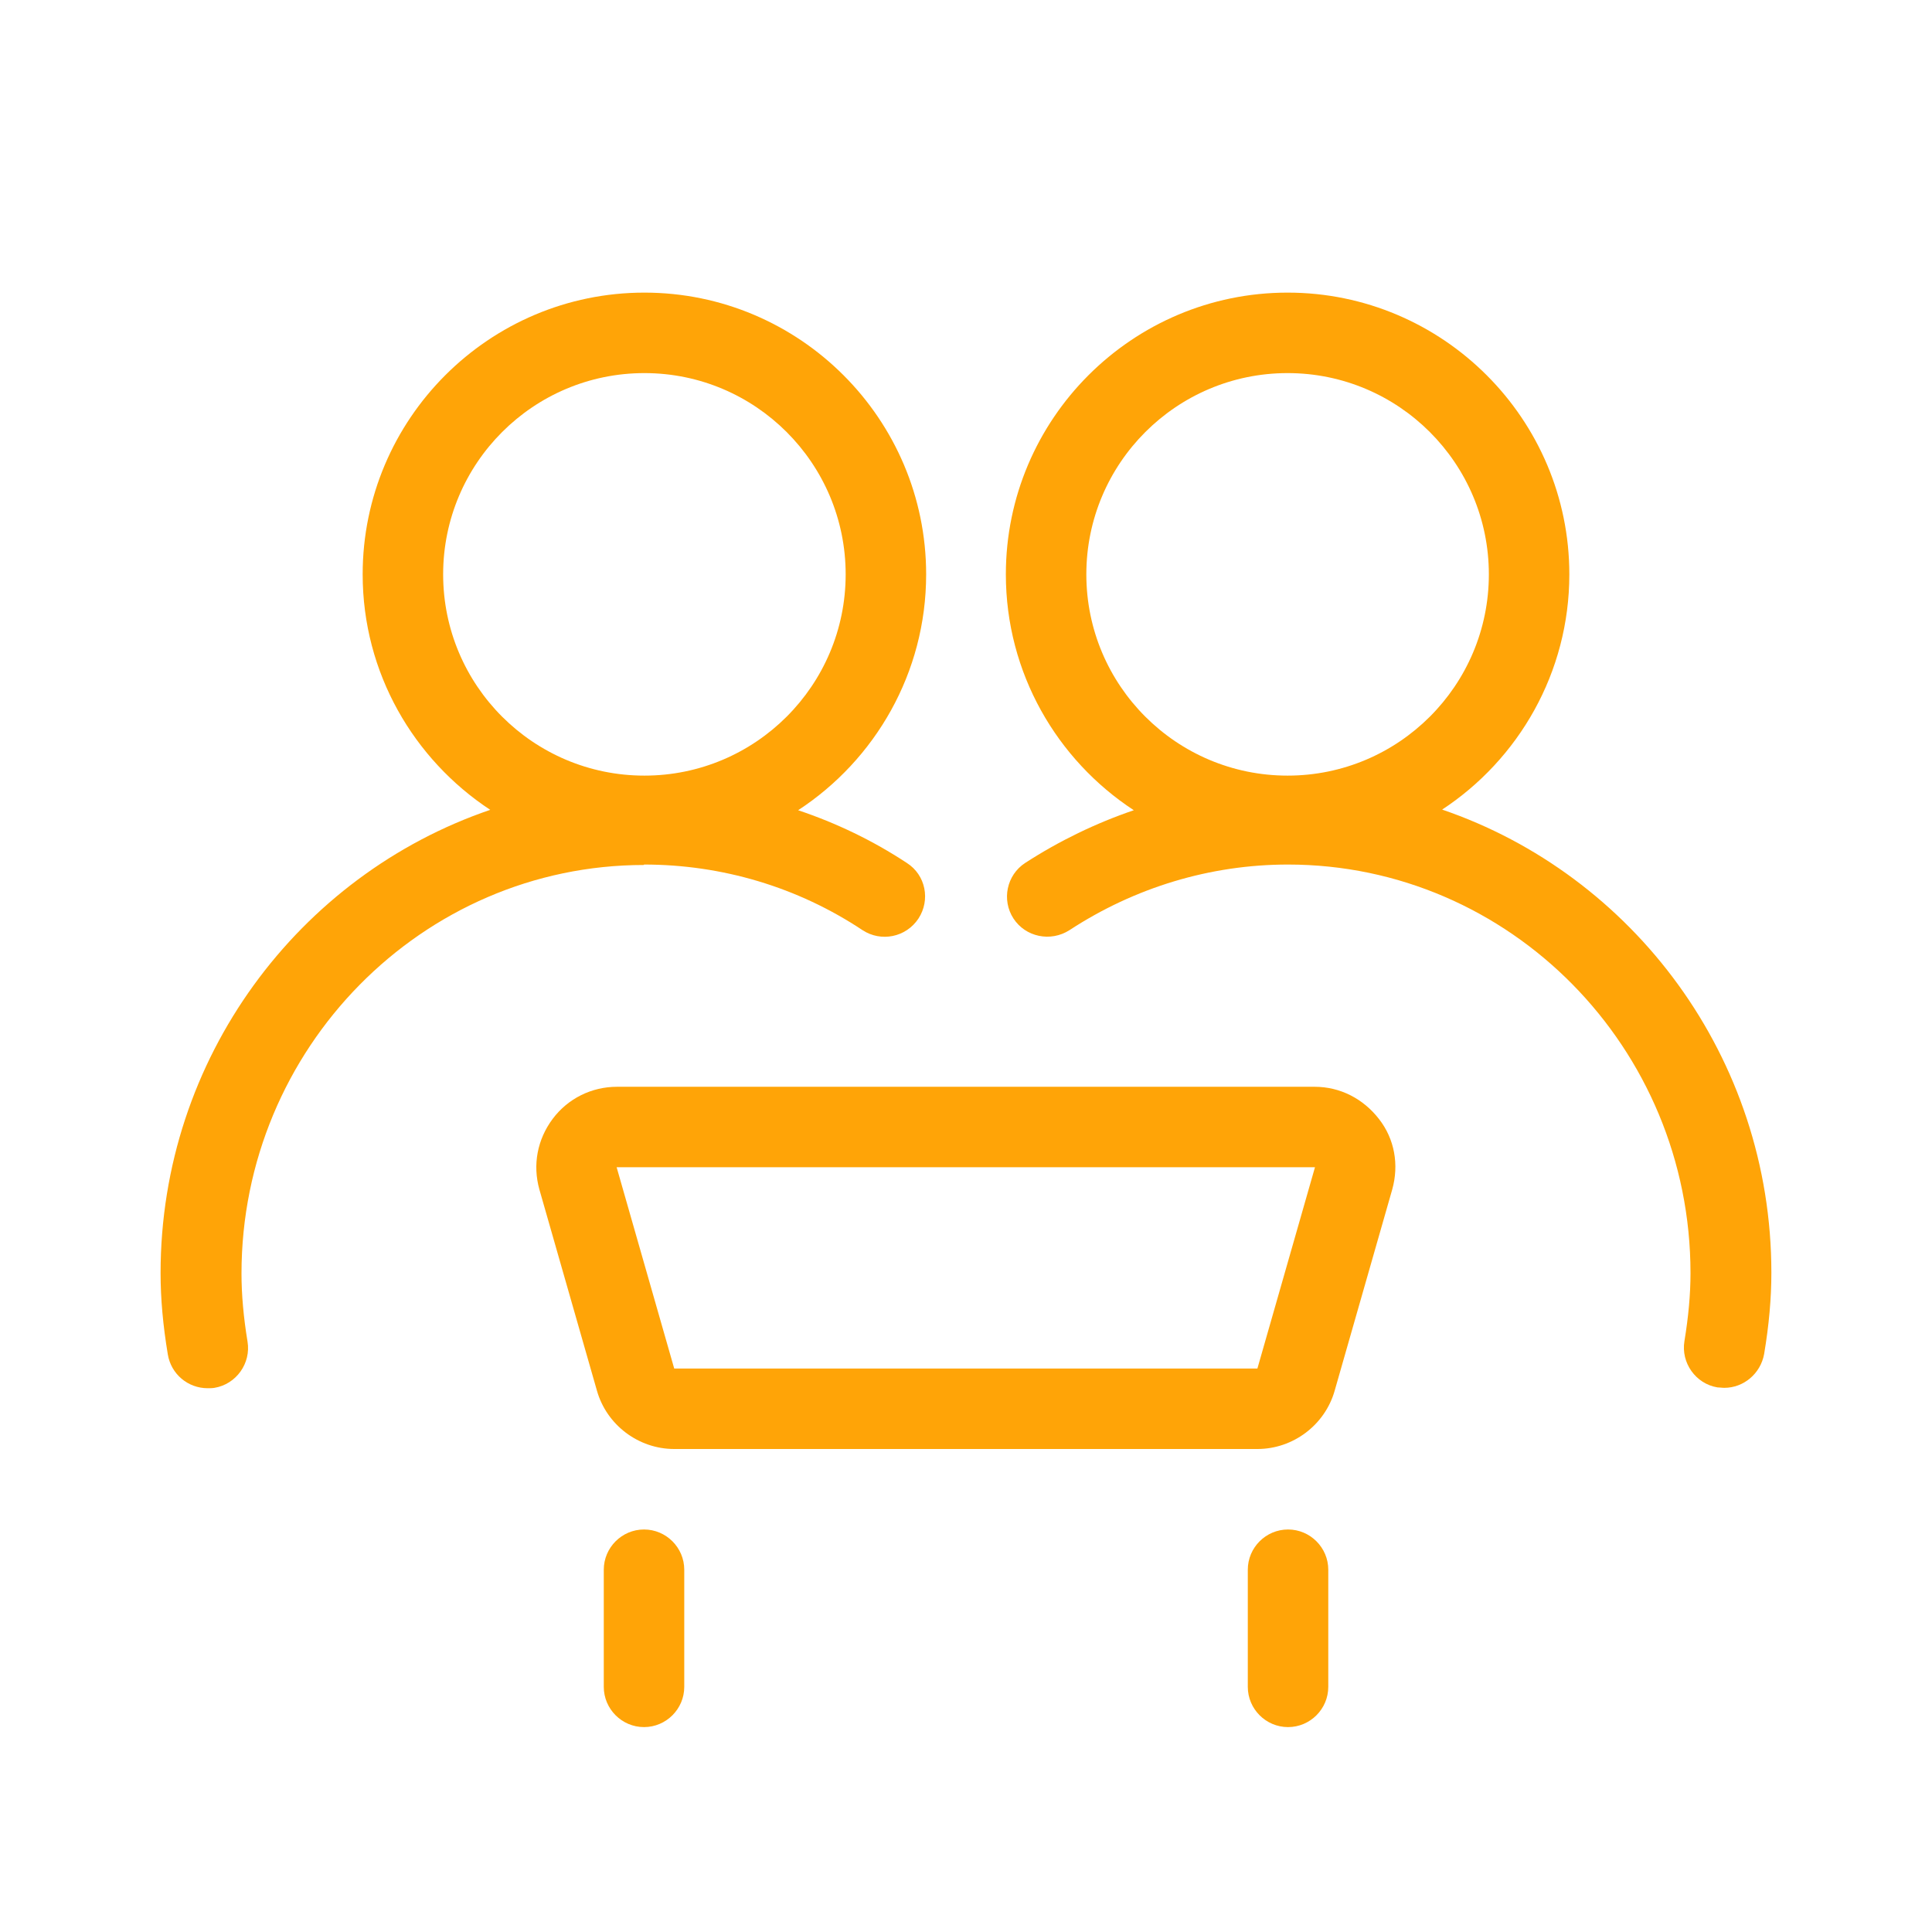 <svg width="35" height="35" viewBox="0 0 35 35" fill="none" xmlns="http://www.w3.org/2000/svg">
<path d="M26.119 14.671C27.511 13.759 28.43 12.184 28.43 10.405C28.43 7.591 26.14 5.301 23.326 5.301C20.511 5.301 18.222 7.591 18.222 10.405C18.222 12.192 19.148 13.767 20.54 14.678C19.855 14.911 19.192 15.232 18.572 15.633C18.236 15.852 18.142 16.304 18.36 16.64C18.579 16.975 19.031 17.07 19.374 16.851C20.555 16.078 21.926 15.662 23.333 15.662C27.351 15.662 30.625 18.98 30.625 23.064C30.625 23.45 30.588 23.851 30.515 24.296C30.45 24.69 30.72 25.069 31.113 25.134C31.157 25.134 31.194 25.142 31.237 25.142C31.587 25.142 31.894 24.886 31.959 24.529C32.047 24.004 32.09 23.523 32.09 23.056C32.09 19.155 29.582 15.845 26.119 14.664V14.671ZM23.326 14.051C21.313 14.051 19.68 12.418 19.68 10.405C19.68 8.393 21.313 6.759 23.326 6.759C25.338 6.759 26.972 8.393 26.972 10.405C26.972 12.418 25.338 14.051 23.326 14.051Z" fill="#FFA407"/>
<path d="M11.666 15.662C13.081 15.662 14.452 16.071 15.626 16.851C15.961 17.07 16.413 16.982 16.639 16.64C16.858 16.304 16.771 15.852 16.428 15.633C15.808 15.225 15.152 14.911 14.459 14.678C15.852 13.767 16.778 12.192 16.778 10.405C16.778 7.591 14.488 5.301 11.674 5.301C8.859 5.301 6.57 7.591 6.57 10.405C6.57 12.192 7.496 13.759 8.881 14.671C5.418 15.852 2.909 19.163 2.909 23.064C2.909 23.53 2.953 24.011 3.04 24.536C3.099 24.894 3.405 25.149 3.762 25.149C3.799 25.149 3.843 25.149 3.886 25.142C4.28 25.076 4.55 24.697 4.484 24.303C4.411 23.858 4.375 23.45 4.375 23.071C4.375 18.995 7.649 15.67 11.666 15.67V15.662ZM8.028 10.405C8.028 8.393 9.661 6.759 11.674 6.759C13.686 6.759 15.32 8.393 15.32 10.405C15.32 12.418 13.686 14.051 11.674 14.051C9.661 14.051 8.028 12.418 8.028 10.405Z" fill="#FFA407"/>
<path d="M23.822 19.688H11.178C10.719 19.688 10.289 19.899 10.011 20.271C9.734 20.643 9.647 21.102 9.771 21.547L10.814 25.193C10.989 25.812 11.565 26.25 12.214 26.25H22.779C23.428 26.25 24.004 25.812 24.179 25.193L25.222 21.547C25.346 21.102 25.266 20.635 24.981 20.271C24.697 19.906 24.281 19.688 23.815 19.688H23.822ZM22.779 24.792H12.214L11.171 21.146H23.822L22.779 24.792Z" fill="#FFA407"/>
<path d="M23.334 27.708C22.933 27.708 22.605 28.036 22.605 28.437V30.559C22.605 30.96 22.933 31.288 23.334 31.288C23.735 31.288 24.063 30.96 24.063 30.559V28.437C24.063 28.036 23.735 27.708 23.334 27.708Z" fill="#FFA407"/>
<path d="M11.667 27.708C11.266 27.708 10.938 28.036 10.938 28.437V30.559C10.938 30.96 11.266 31.288 11.667 31.288C12.068 31.288 12.396 30.96 12.396 30.559V28.437C12.396 28.036 12.068 27.708 11.667 27.708Z" fill="#FFA407"/>
</svg>
